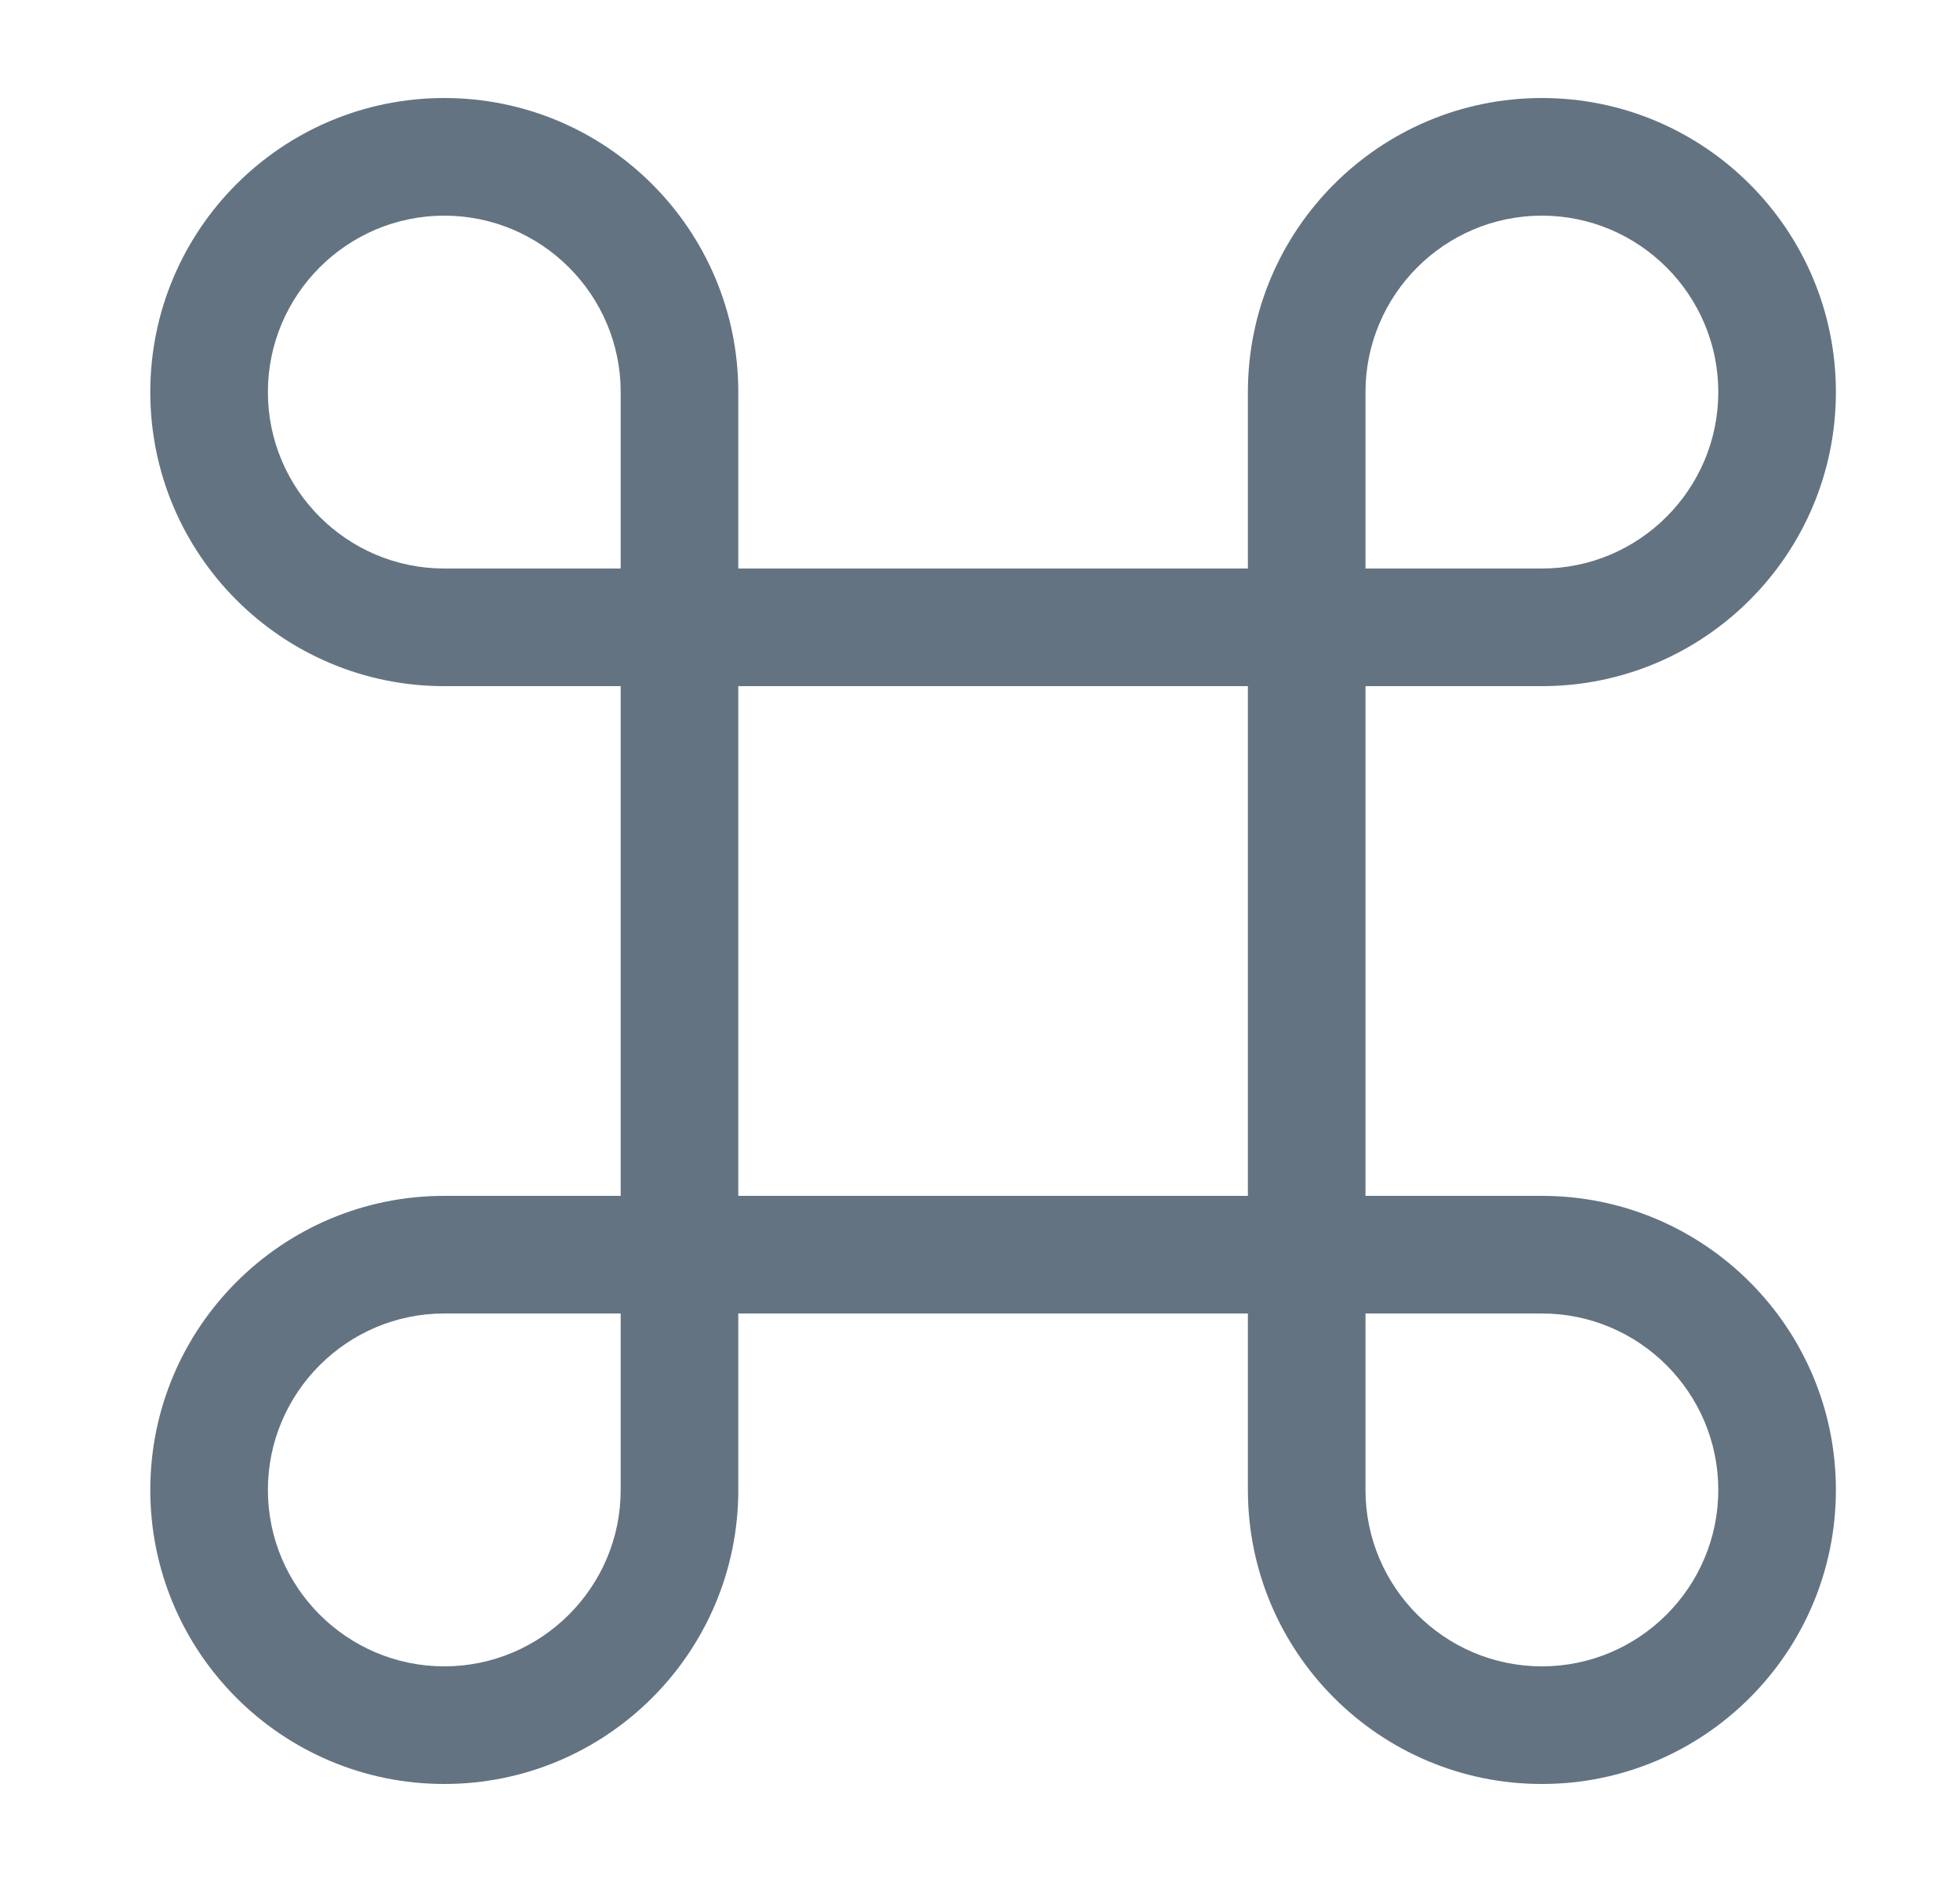 <svg width="25" height="24" viewBox="0 0 25 24" fill="none" xmlns="http://www.w3.org/2000/svg">
<path d="M16.667 16.75H8.667C8.257 16.75 7.917 16.41 7.917 16V8C7.917 7.59 8.257 7.25 8.667 7.25H16.667C17.077 7.25 17.417 7.59 17.417 8V16C17.417 16.41 17.077 16.75 16.667 16.75ZM9.417 15.25H15.917V8.75H9.417V15.25Z" fill="#637381"/>
<path d="M5.667 22.75C3.597 22.75 1.917 21.07 1.917 19C1.917 16.93 3.597 15.25 5.667 15.25H8.667C9.077 15.25 9.417 15.59 9.417 16V19C9.417 21.07 7.737 22.75 5.667 22.75ZM5.667 16.75C4.427 16.75 3.417 17.76 3.417 19C3.417 20.24 4.427 21.25 5.667 21.25C6.907 21.25 7.917 20.24 7.917 19V16.75H5.667Z" fill="#637381"/>
<path d="M8.667 8.75H5.667C3.597 8.75 1.917 7.07 1.917 5C1.917 2.93 3.597 1.25 5.667 1.25C7.737 1.25 9.417 2.93 9.417 5V8C9.417 8.41 9.077 8.75 8.667 8.75ZM5.667 2.75C4.427 2.75 3.417 3.76 3.417 5C3.417 6.24 4.427 7.25 5.667 7.25H7.917V5C7.917 3.76 6.907 2.75 5.667 2.75Z" fill="#637381"/>
<path d="M19.667 8.75H16.667C16.257 8.75 15.917 8.41 15.917 8V5C15.917 2.93 17.597 1.25 19.667 1.25C21.737 1.25 23.417 2.93 23.417 5C23.417 7.07 21.737 8.75 19.667 8.75ZM17.417 7.25H19.667C20.907 7.25 21.917 6.24 21.917 5C21.917 3.76 20.907 2.75 19.667 2.75C18.427 2.75 17.417 3.76 17.417 5V7.25Z" fill="#637381"/>
<path d="M19.667 22.75C17.597 22.75 15.917 21.07 15.917 19V16C15.917 15.59 16.257 15.25 16.667 15.25H19.667C21.737 15.25 23.417 16.93 23.417 19C23.417 21.07 21.737 22.75 19.667 22.75ZM17.417 16.75V19C17.417 20.24 18.427 21.25 19.667 21.25C20.907 21.25 21.917 20.24 21.917 19C21.917 17.76 20.907 16.75 19.667 16.75H17.417Z" fill="#637381"/>
</svg>
